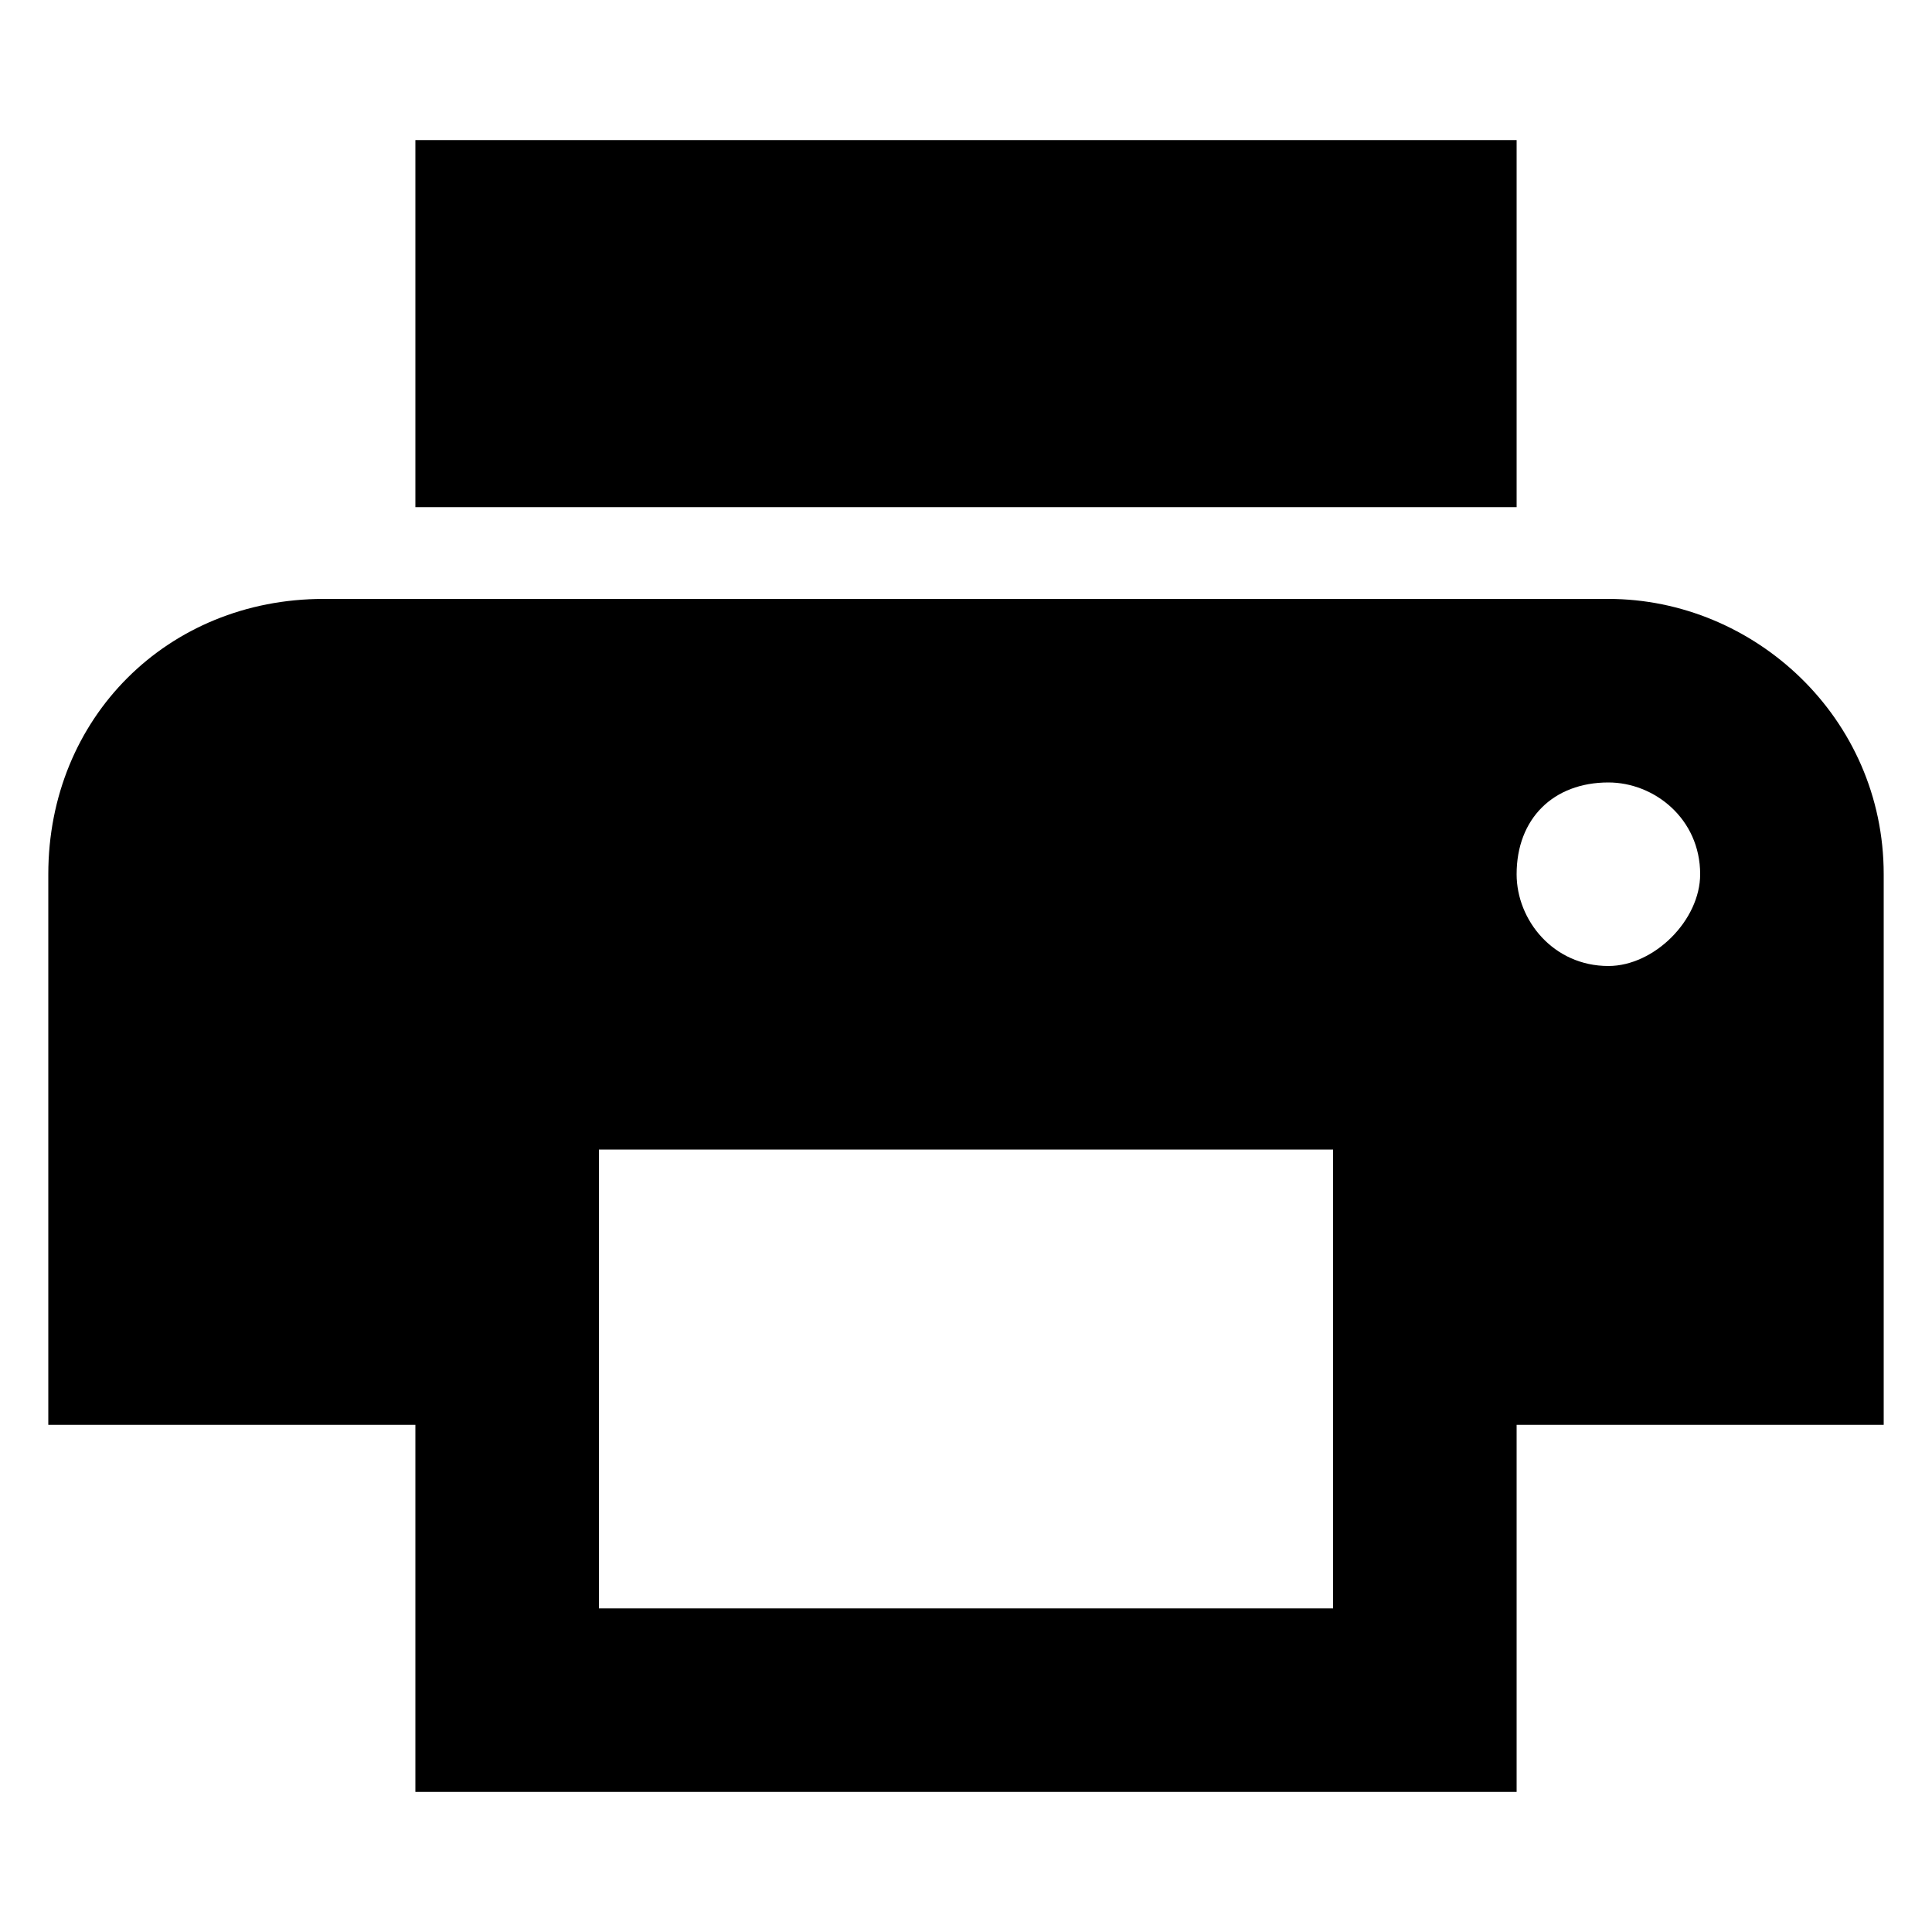 <svg xmlns="http://www.w3.org/2000/svg" version="1.1" xmlns:xlink="http://www.w3.org/1999/xlink" width="100%" height="100%" id="svgWorkerArea" viewBox="0 0 400 400" xmlns:artdraw="https://artdraw.muisca.co" style="background: white;"><defs id="defsdoc"><pattern id="patternBool" x="0" y="0" width="10" height="10" patternUnits="userSpaceOnUse" patternTransform="rotate(35)"><circle cx="5" cy="5" r="4" style="stroke: none;fill: #ff000070;"></circle></pattern></defs><g id="fileImp-977766122" class="cosito"><path id="pathImp-398446271" fill="#000000" class="grouped" d="M333 124C333 124 67 124 67 124 34.7 124 10 148.6 10 181 10 181 10 295 10 295 10 295 86 295 86 295 86 295 86 371 86 371 86 371 314 371 314 371 314 371 314 295 314 295 314 295 390 295 390 295 390 295 390 181 390 181 390 148.6 363.2 124 333 124 333 124 333 124 333 124M276 333C276 333 124 333 124 333 124 333 124 238 124 238 124 238 276 238 276 238 276 238 276 333 276 333 276 333 276 333 276 333M333 200C321.6 200 314 190.5 314 181 314 169.5 321.6 162 333 162 342.5 162 352 169.5 352 181 352 190.5 342.5 200 333 200 333 200 333 200 333 200M314 29C314 29 86 29 86 29 86 29 86 105 86 105 86 105 314 105 314 105 314 105 314 29 314 29 314 29 314 29 314 29"></path></g></svg>